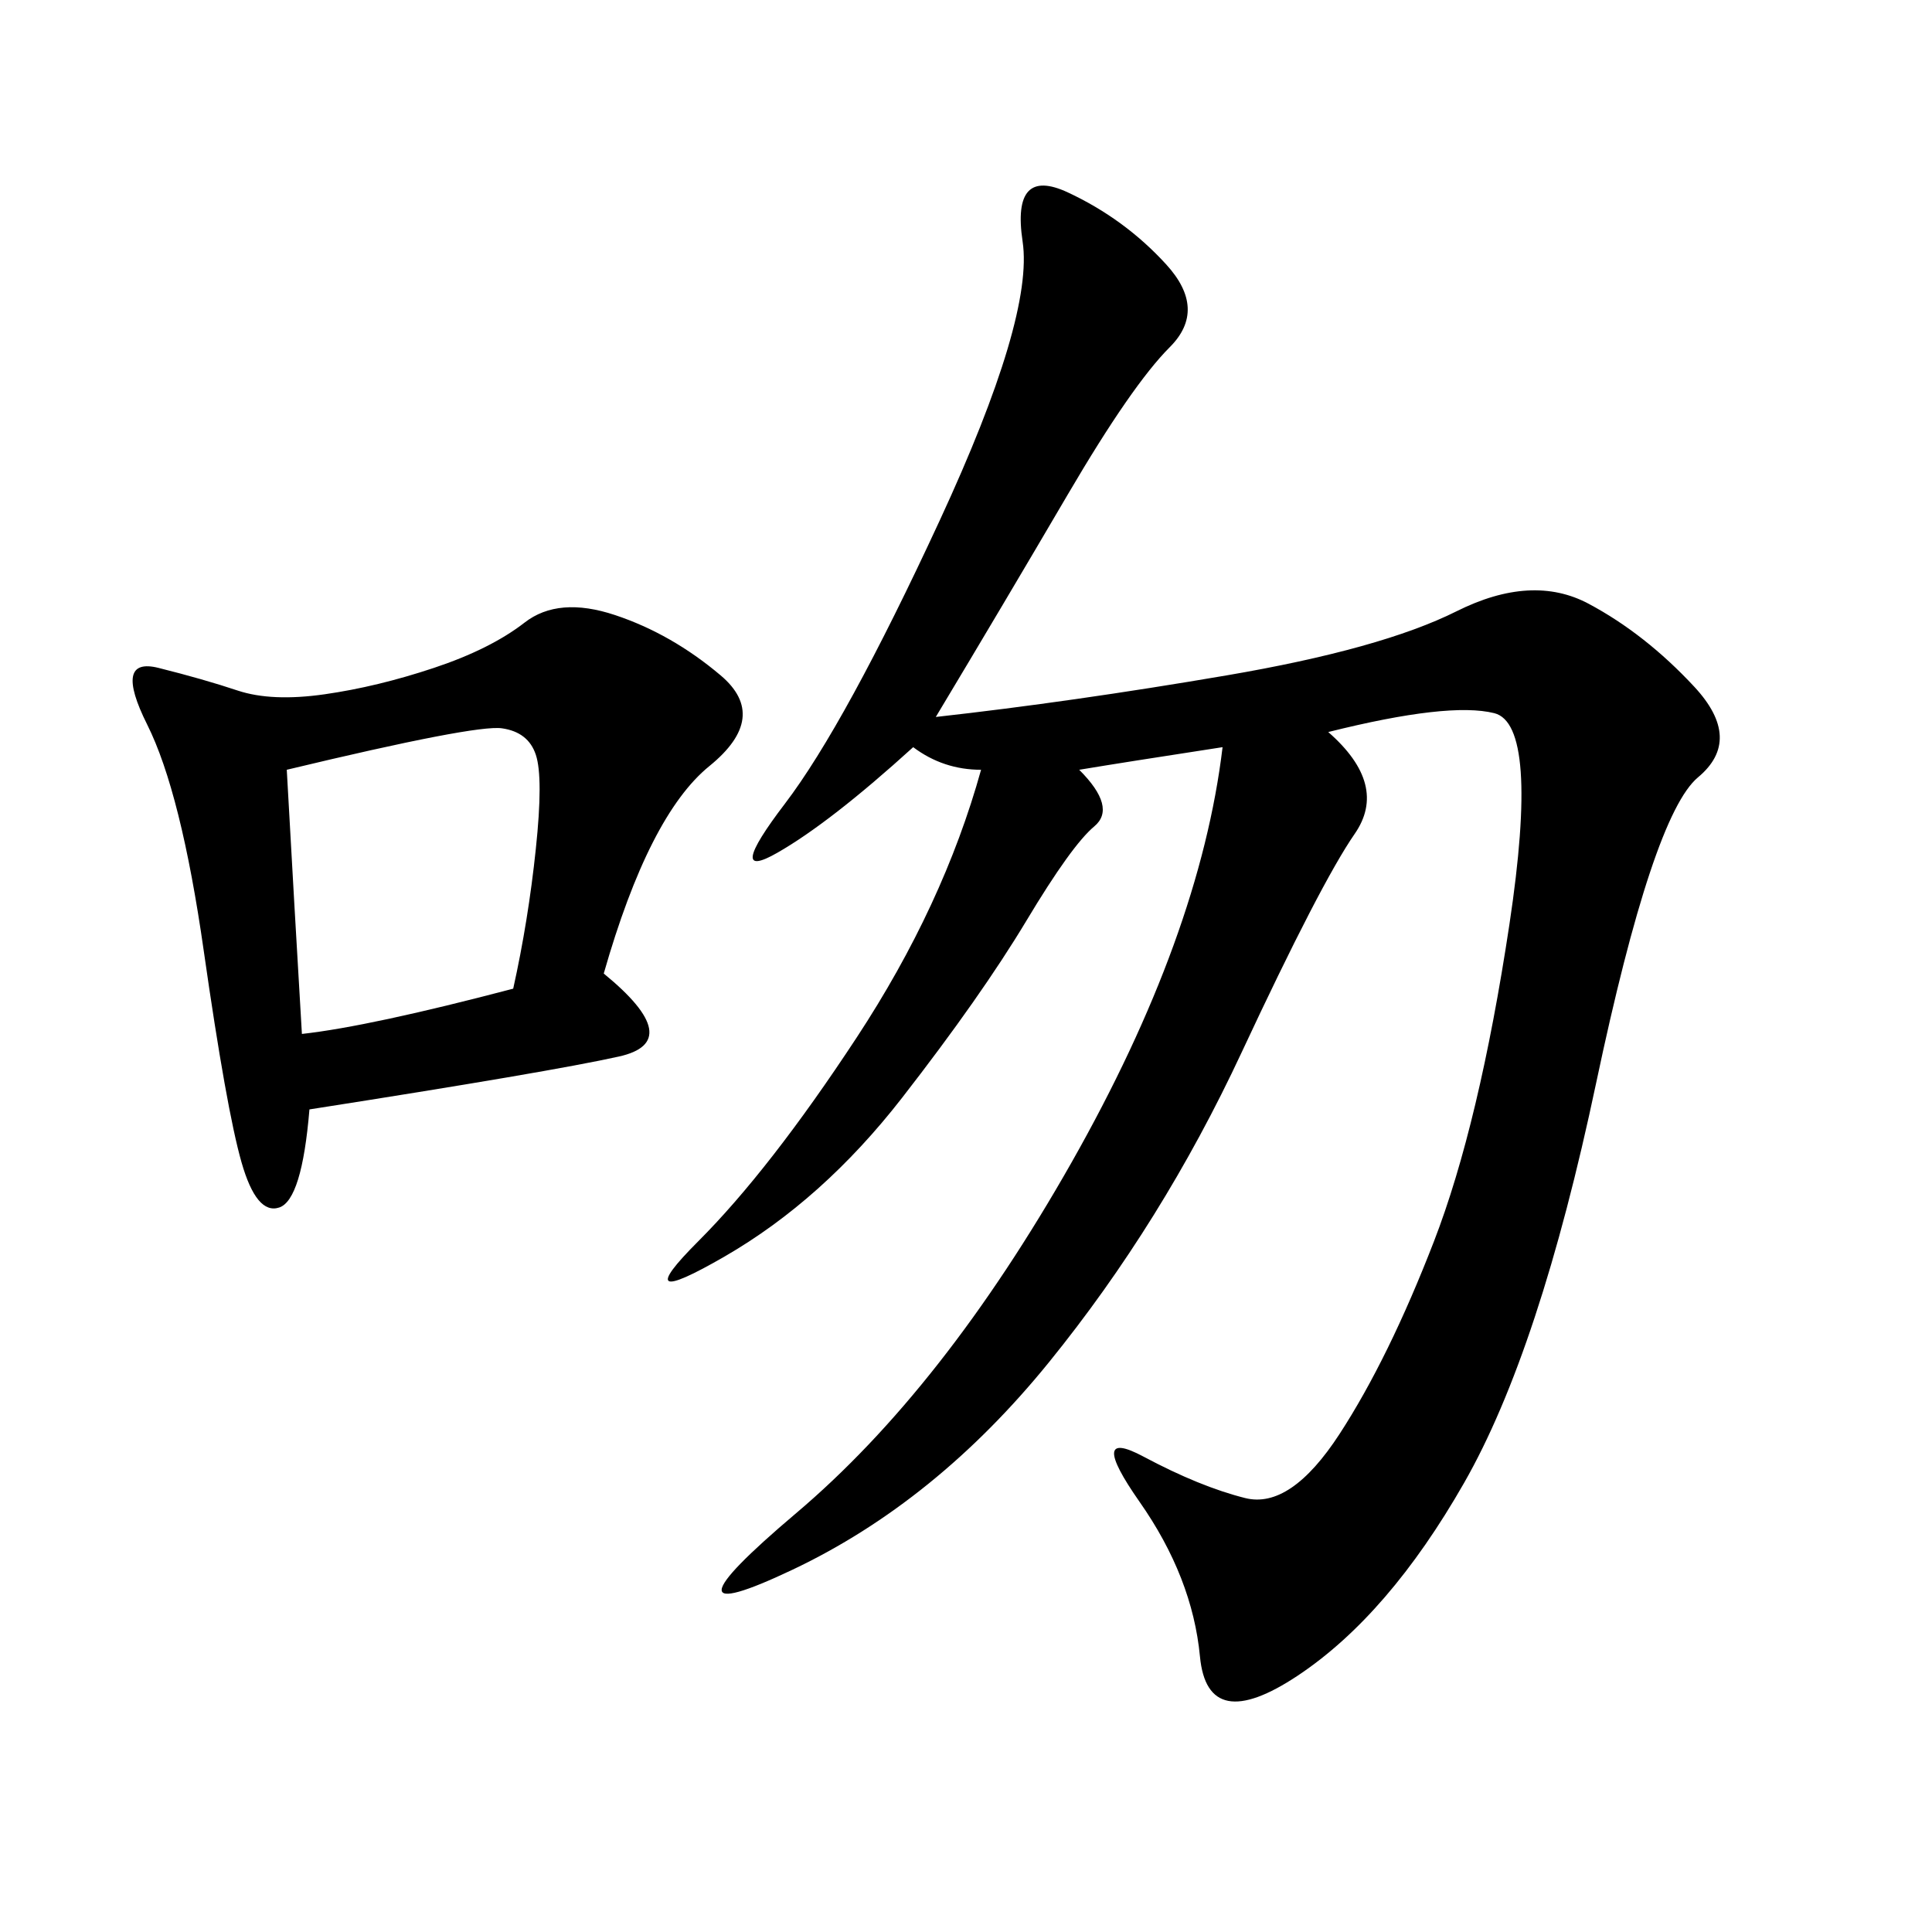 <svg xmlns="http://www.w3.org/2000/svg" xmlns:xlink="http://www.w3.org/1999/xlink" width="300" height="300"><path d="M145.31 111.33Q166.41 108.98 190.43 104.88Q214.45 100.78 226.17 94.92Q237.89 89.06 246.68 93.75Q255.47 98.44 263.09 106.64Q270.70 114.84 263.67 120.70Q256.64 126.56 247.85 168.16Q239.06 209.77 227.34 230.27Q215.63 250.78 201.56 260.16Q187.50 269.53 186.33 257.23Q185.16 244.92 176.95 233.20Q168.75 221.48 177.54 226.17Q186.33 230.86 193.36 232.62Q200.39 234.38 208.01 222.66Q215.63 210.94 222.66 192.77Q229.69 174.61 234.38 143.55Q239.06 112.50 232.03 110.74Q225 108.98 206.25 113.67L206.25 113.67Q215.63 121.88 210.35 129.49Q205.08 137.11 192.77 163.48Q180.47 189.84 162.89 211.52Q145.31 233.20 123.05 243.75Q100.78 254.30 123.63 234.96Q146.48 215.63 166.41 180.47Q186.33 145.31 189.84 116.02L189.84 116.02Q174.61 118.36 167.58 119.53L167.58 119.53Q173.44 125.39 169.92 128.32Q166.41 131.25 159.38 142.97Q152.34 154.69 140.04 170.51Q127.73 186.33 112.50 195.12Q97.27 203.91 108.40 192.77Q119.53 181.64 133.01 161.13Q146.48 140.63 152.34 119.53L152.34 119.53Q146.48 119.53 141.80 116.02L141.80 116.02Q128.91 127.73 120.70 132.42Q112.50 137.11 121.88 124.80Q131.25 112.50 145.90 80.86Q160.55 49.22 158.79 37.50Q157.03 25.78 165.82 29.88Q174.61 33.98 181.05 41.02Q187.50 48.05 181.64 53.91Q175.78 59.77 165.82 76.76Q155.86 93.75 145.31 111.33L145.31 111.33ZM93.75 151.17Q106.64 161.72 96.09 164.06Q85.55 166.41 48.05 172.27L48.05 172.27Q46.88 186.33 43.36 187.50Q39.84 188.67 37.50 180.47Q35.16 172.27 31.64 147.66Q28.13 123.05 22.85 112.50Q17.58 101.95 24.61 103.71Q31.64 105.47 36.91 107.23Q42.19 108.98 50.39 107.81Q58.59 106.64 67.38 103.71Q76.17 100.78 81.45 96.68Q86.72 92.58 95.51 95.51Q104.30 98.44 111.91 104.88Q119.53 111.33 110.16 118.95Q100.78 126.56 93.75 151.17L93.75 151.17ZM44.53 119.53Q45.70 140.63 46.88 160.55L46.88 160.55Q57.42 159.38 79.69 153.52L79.69 153.52Q82.03 142.97 83.20 131.84Q84.38 120.70 83.20 117.19Q82.03 113.67 77.93 113.09Q73.83 112.50 44.53 119.53L44.53 119.53Z"/></svg>
